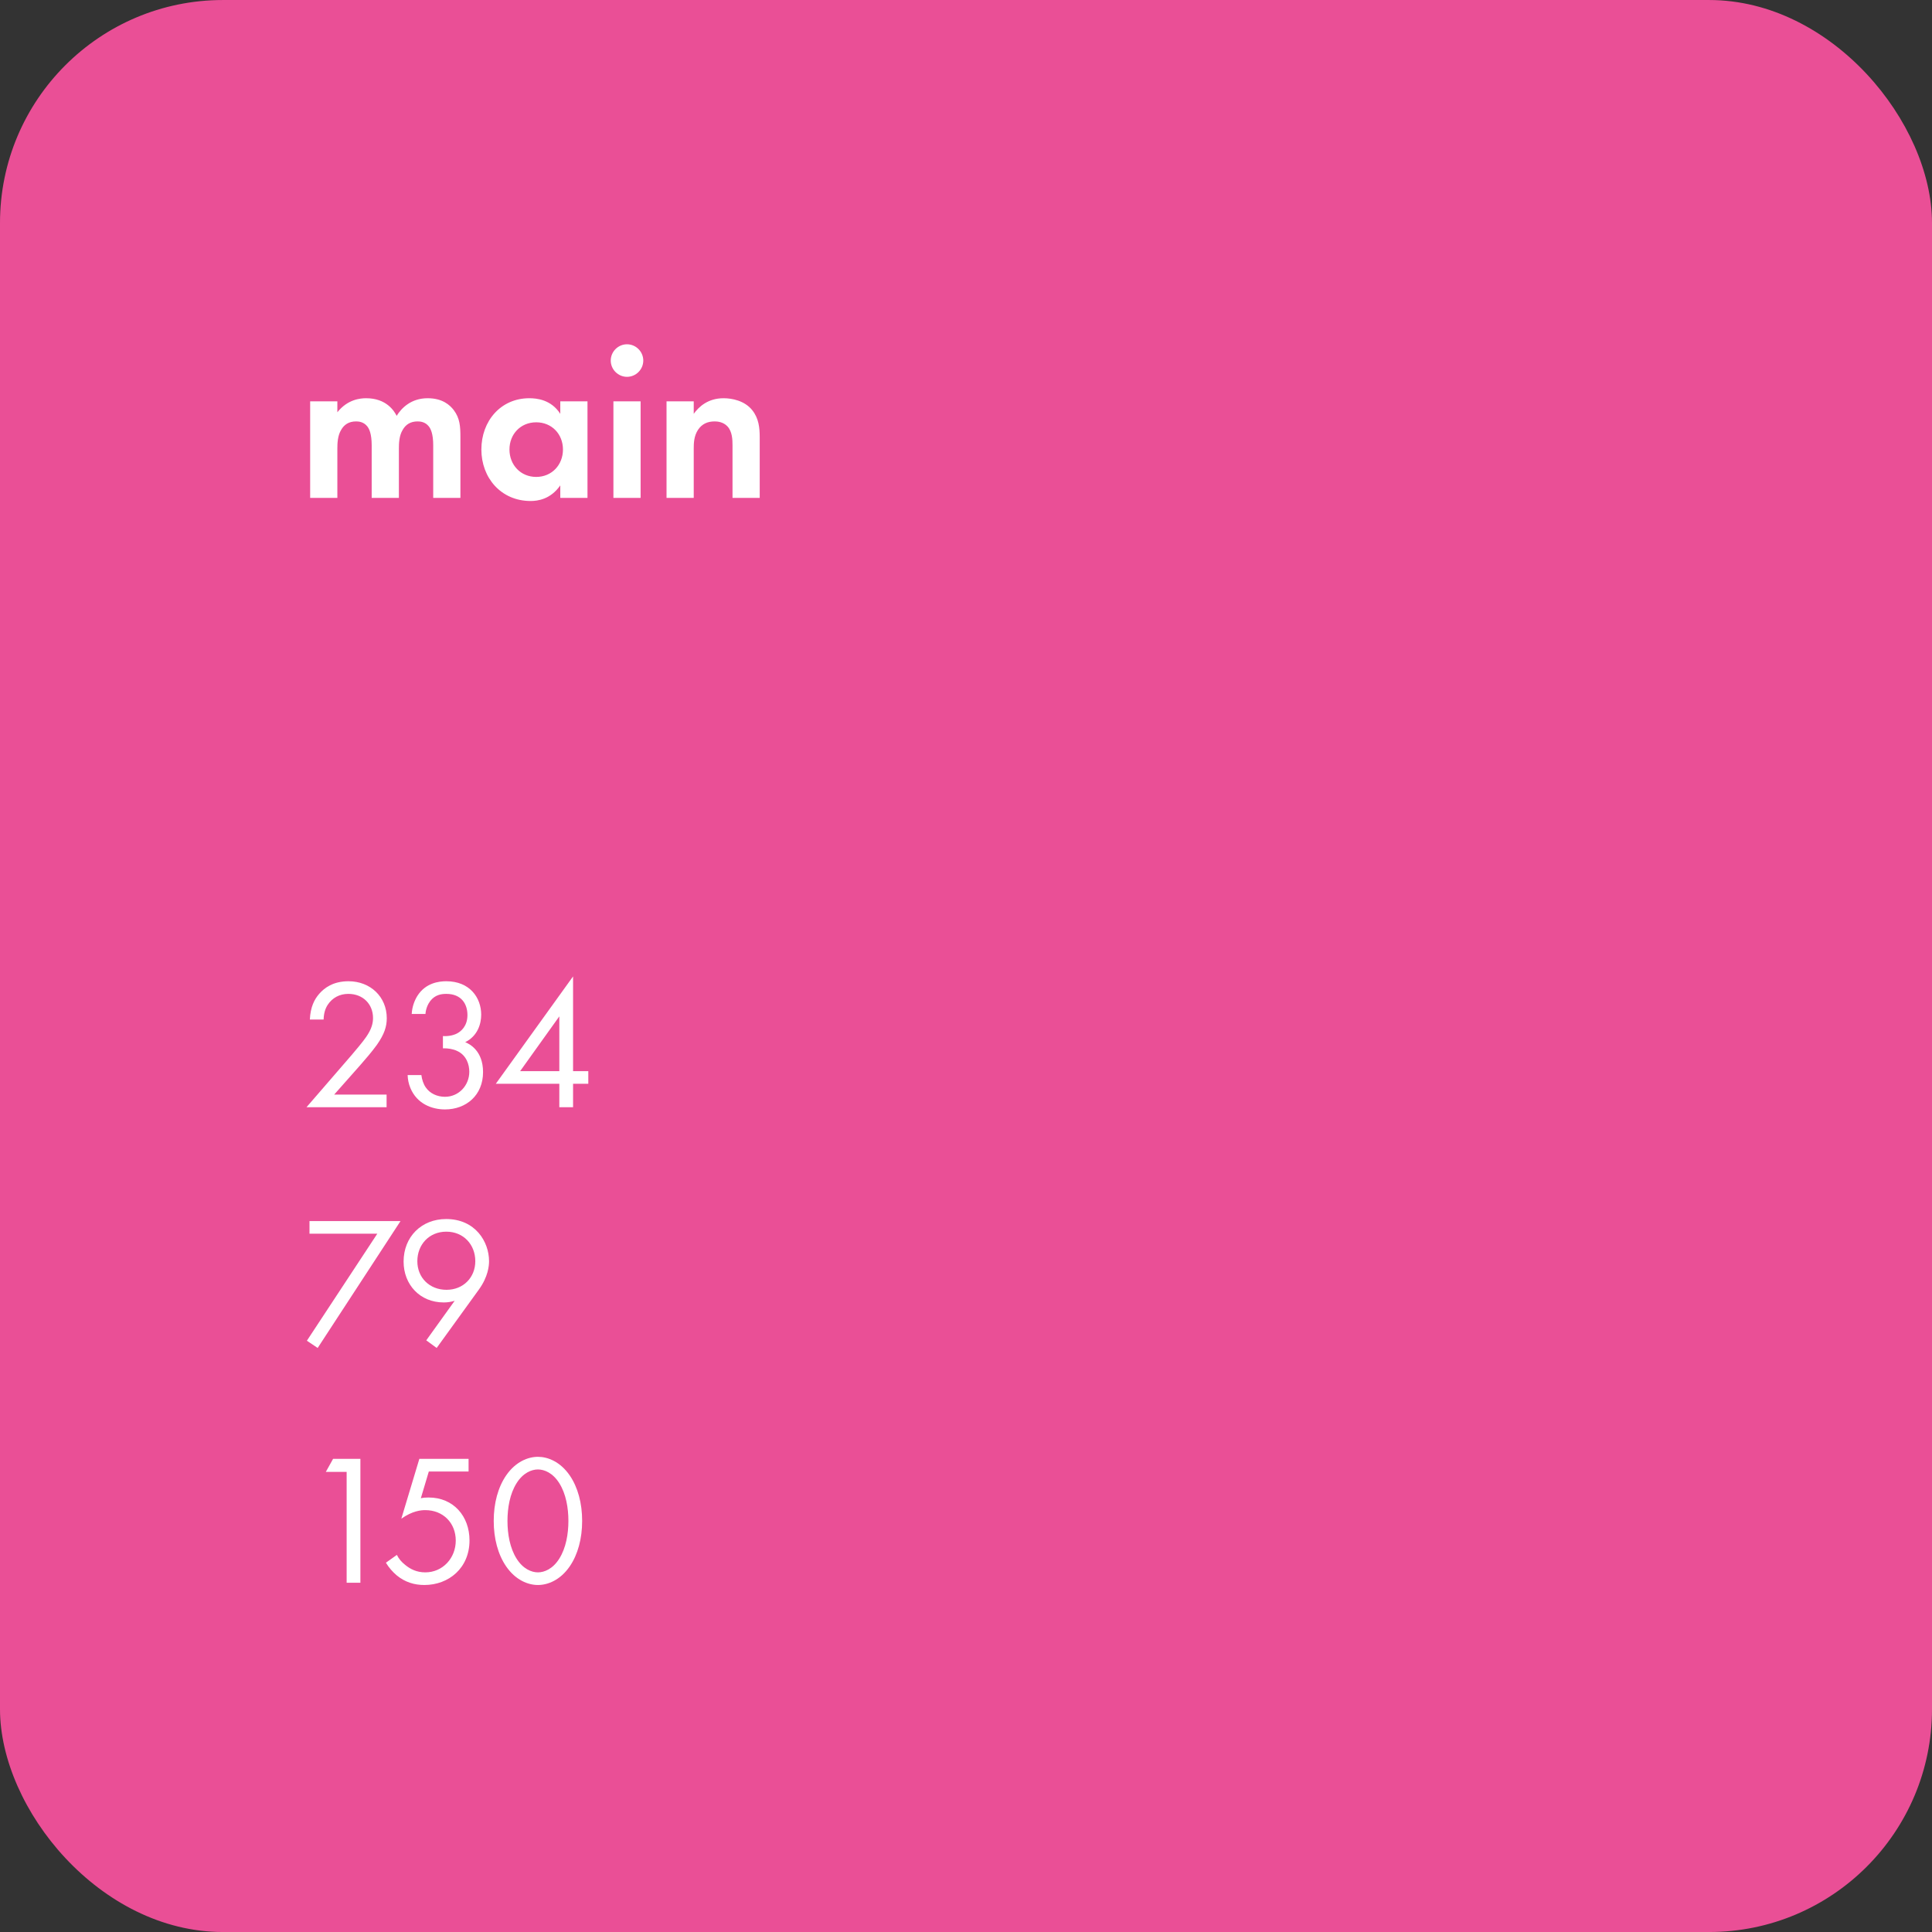 <?xml version="1.0" encoding="UTF-8"?> <svg xmlns="http://www.w3.org/2000/svg" width="260" height="260" viewBox="0 0 260 260" fill="none"><rect x="0" y="0" width="260" height="260" fill="#333333" stroke="none"/><rect y="0.002" width="260" height="260" rx="30" fill="#EA4F96"></rect><path d="M41.74 67.002V54.012H45.4V55.482C46.78 53.742 48.49 53.592 49.27 53.592C52 53.592 53.05 55.302 53.38 55.962C54.01 54.942 55.3 53.592 57.55 53.592C59.56 53.592 60.55 54.522 61.06 55.182C61.9 56.292 61.96 57.402 61.96 58.842V67.002H58.3V59.922C58.3 58.392 57.97 57.702 57.7 57.372C57.22 56.772 56.56 56.712 56.2 56.712C55.21 56.712 54.58 57.162 54.19 57.852C53.71 58.632 53.68 59.682 53.68 60.372V67.002H50.02V59.922C50.02 58.392 49.69 57.702 49.42 57.372C48.94 56.772 48.28 56.712 47.92 56.712C46.93 56.712 46.3 57.162 45.91 57.852C45.43 58.632 45.4 59.682 45.4 60.372V67.002H41.74ZM75.401 55.692V54.012H79.061V67.002H75.401V65.322C74.081 67.212 72.341 67.422 71.411 67.422C67.421 67.422 64.781 64.302 64.781 60.492C64.781 56.652 67.391 53.592 71.231 53.592C72.221 53.592 74.171 53.772 75.401 55.692ZM72.161 56.832C70.061 56.832 68.561 58.422 68.561 60.492C68.561 62.562 70.061 64.182 72.161 64.182C74.261 64.182 75.761 62.562 75.761 60.492C75.761 58.422 74.261 56.832 72.161 56.832ZM82.55 54.012H86.21V67.002H82.55V54.012ZM82.191 48.522C82.191 47.322 83.18 46.332 84.38 46.332C85.581 46.332 86.57 47.322 86.57 48.522C86.57 49.722 85.581 50.712 84.38 50.712C83.18 50.712 82.191 49.722 82.191 48.522ZM89.699 67.002V54.012H93.359V55.692C94.049 54.732 95.279 53.592 97.379 53.592C98.519 53.592 100.199 53.922 101.219 55.182C102.119 56.292 102.239 57.582 102.239 58.842V67.002H98.579V59.922C98.579 59.202 98.549 58.062 97.889 57.372C97.319 56.772 96.539 56.712 96.179 56.712C95.219 56.712 94.469 57.042 93.929 57.852C93.389 58.692 93.359 59.622 93.359 60.372V67.002H89.699Z" fill="white"></path><path d="M52.025 149.002H41.25L47.325 141.977C47.75 141.477 48.875 140.152 49.275 139.552C50.025 138.477 50.2 137.677 50.2 137.002C50.2 135.127 48.85 133.752 46.875 133.752C45.7 133.752 44.725 134.277 44.1 135.227C43.775 135.727 43.575 136.352 43.55 137.202H41.7C41.775 135.527 42.3 134.502 42.95 133.752C43.65 132.952 44.825 132.052 46.9 132.052C49.85 132.052 52.05 134.152 52.05 137.027C52.05 138.152 51.725 139.177 50.725 140.602C50.025 141.577 49.125 142.602 48.45 143.377L44.975 147.302H52.025V149.002ZM57.257 136.452H55.407C55.457 135.527 55.757 134.677 56.182 134.002C57.282 132.277 59.057 132.052 60.057 132.052C63.207 132.052 64.757 134.252 64.757 136.552C64.757 137.752 64.307 139.402 62.607 140.252C63.182 140.477 65.007 141.402 65.007 144.277C65.007 147.402 62.732 149.302 59.882 149.302C58.157 149.302 56.132 148.577 55.232 146.427C54.982 145.827 54.882 145.277 54.857 144.677H56.707C56.782 145.277 56.982 145.902 57.307 146.352C57.857 147.152 58.832 147.602 59.882 147.602C61.732 147.602 63.157 146.077 63.157 144.227C63.157 143.277 62.782 142.002 61.507 141.427C60.982 141.177 60.257 141.052 59.607 141.077V139.427C60.257 139.477 60.982 139.352 61.507 139.077C62.032 138.802 62.907 138.102 62.907 136.602C62.907 135.127 62.107 133.752 60.057 133.752C59.382 133.752 58.557 133.877 57.907 134.702C57.582 135.127 57.307 135.752 57.257 136.452ZM77.121 131.402V144.152H79.171V145.852H77.121V149.002H75.271V145.852H66.721L77.121 131.402ZM69.996 144.152H75.271V136.777L69.996 144.152ZM41.3 180.427L50.775 166.027H41.65V164.327H53.9L42.75 181.402L41.3 180.427ZM58.764 181.402L57.364 180.377L61.189 175.052C60.714 175.202 60.239 175.277 59.714 175.277C56.514 175.277 54.314 172.877 54.314 169.777C54.314 166.452 56.714 164.052 60.039 164.052C63.964 164.052 65.814 167.102 65.814 169.727C65.814 170.352 65.689 171.827 64.439 173.552L58.764 181.402ZM60.064 165.752C57.764 165.752 56.164 167.477 56.164 169.727C56.164 171.952 57.814 173.577 60.089 173.577C62.364 173.577 63.964 171.902 63.964 169.727C63.964 167.502 62.389 165.752 60.064 165.752ZM46.65 213.002V198.077H43.85L44.825 196.327H48.5V213.002H46.65ZM63.059 196.327V198.027H57.709L56.634 201.627C56.959 201.552 57.284 201.527 57.684 201.527C61.034 201.527 63.184 204.052 63.184 207.302C63.184 211.027 60.384 213.302 57.109 213.302C55.759 213.302 54.509 212.927 53.384 212.002C52.859 211.552 52.334 210.977 51.934 210.302L53.409 209.252C53.684 209.802 54.034 210.202 54.534 210.602C55.234 211.177 56.084 211.602 57.234 211.602C59.584 211.602 61.334 209.677 61.334 207.327C61.334 204.927 59.609 203.227 57.234 203.227C56.634 203.227 55.509 203.327 54.009 204.377L56.434 196.327H63.059ZM72.393 213.302C71.068 213.302 69.393 212.652 68.118 210.802C67.018 209.202 66.443 207.052 66.443 204.677C66.443 202.302 67.018 200.152 68.118 198.552C69.393 196.702 71.068 196.052 72.393 196.052C73.718 196.052 75.393 196.702 76.668 198.552C77.768 200.152 78.343 202.302 78.343 204.677C78.343 207.052 77.768 209.202 76.668 210.802C75.393 212.652 73.718 213.302 72.393 213.302ZM72.393 197.752C71.543 197.752 70.393 198.202 69.518 199.602C68.618 201.027 68.293 202.927 68.293 204.677C68.293 206.427 68.618 208.327 69.518 209.752C70.393 211.152 71.543 211.602 72.393 211.602C73.243 211.602 74.393 211.152 75.268 209.752C76.168 208.327 76.493 206.427 76.493 204.677C76.493 202.927 76.168 201.027 75.268 199.602C74.393 198.202 73.243 197.752 72.393 197.752Z" fill="white"></path></svg> 
